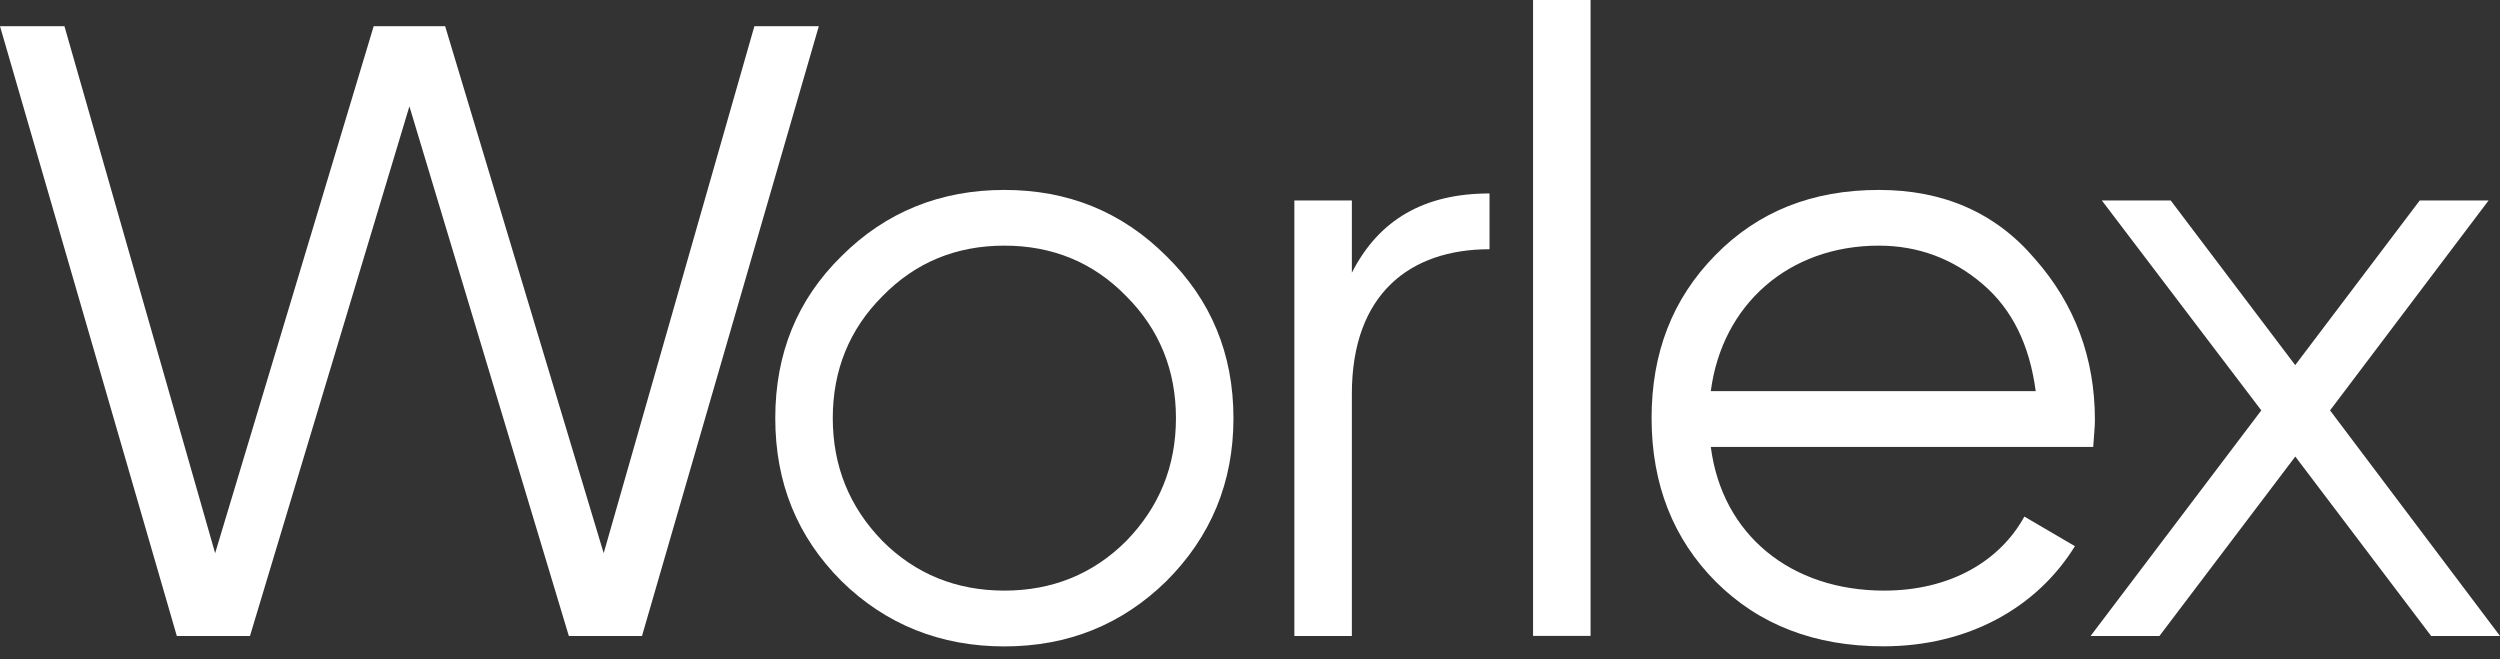 <svg width="110" height="29" viewBox="0 0 110 29" fill="none" xmlns="http://www.w3.org/2000/svg">
<rect x="0" y="0" width="110" height="29" fill="#333333" stroke="none"/>
<path d="M7.78 27.983L0 1.152H2.835L9.466 24.34L16.442 1.152H19.586L26.562 24.34L33.193 1.152H36.028L28.248 27.983H25.029L18.014 4.679L10.999 27.983H7.78Z" fill="white"/>
<path d="M44.192 28.442C41.393 28.442 38.978 27.484 37.026 25.568C35.07 23.612 34.112 21.236 34.112 18.401C34.112 15.567 35.07 13.188 37.026 11.271C38.981 9.316 41.396 8.357 44.192 8.357C46.991 8.357 49.366 9.316 51.322 11.271C53.278 13.188 54.272 15.563 54.272 18.401C54.272 21.236 53.274 23.616 51.322 25.568C49.366 27.484 46.991 28.442 44.192 28.442ZM44.192 25.987C46.298 25.987 48.099 25.259 49.556 23.802C51.013 22.306 51.742 20.504 51.742 18.398C51.742 16.291 51.013 14.49 49.556 13.033C48.099 11.537 46.298 10.808 44.192 10.808C42.085 10.808 40.284 11.537 38.827 13.033C37.37 14.49 36.642 16.291 36.642 18.398C36.642 20.504 37.37 22.306 38.827 23.802C40.28 25.259 42.082 25.987 44.192 25.987Z" fill="white"/>
<path d="M59.482 12C60.67 9.664 62.665 8.512 65.539 8.512V10.966C62.051 10.966 59.482 12.922 59.482 17.328V27.983H56.952V8.82H59.482V12Z" fill="white"/>
<path d="M67.455 27.983V0H69.985V27.979H67.455V27.983Z" fill="white"/>
<path d="M89.532 11.386C91.294 13.378 92.176 15.757 92.176 18.477C92.176 18.746 92.137 19.166 92.101 19.665H75.275C75.774 23.537 78.802 25.987 82.9 25.987C85.814 25.987 87.999 24.685 89.072 22.729L91.297 24.032C89.611 26.755 86.582 28.438 82.864 28.438C79.836 28.438 77.385 27.48 75.504 25.604C73.628 23.727 72.67 21.312 72.67 18.398C72.67 15.524 73.588 13.148 75.469 11.232C77.345 9.316 79.724 8.357 82.674 8.357C85.505 8.357 87.806 9.355 89.532 11.386ZM75.275 17.21H89.571C89.302 15.179 88.538 13.607 87.231 12.495C85.929 11.383 84.397 10.808 82.671 10.808C78.684 10.808 75.77 13.417 75.275 17.21Z" fill="white"/>
<path d="M110 27.983H106.971L100.993 20.088L95.015 27.983H91.986L99.497 18.057L92.481 8.82H95.51L100.989 16.065L106.469 8.82H109.498L102.522 18.057L110 27.983Z" fill="white"/>
</svg>
